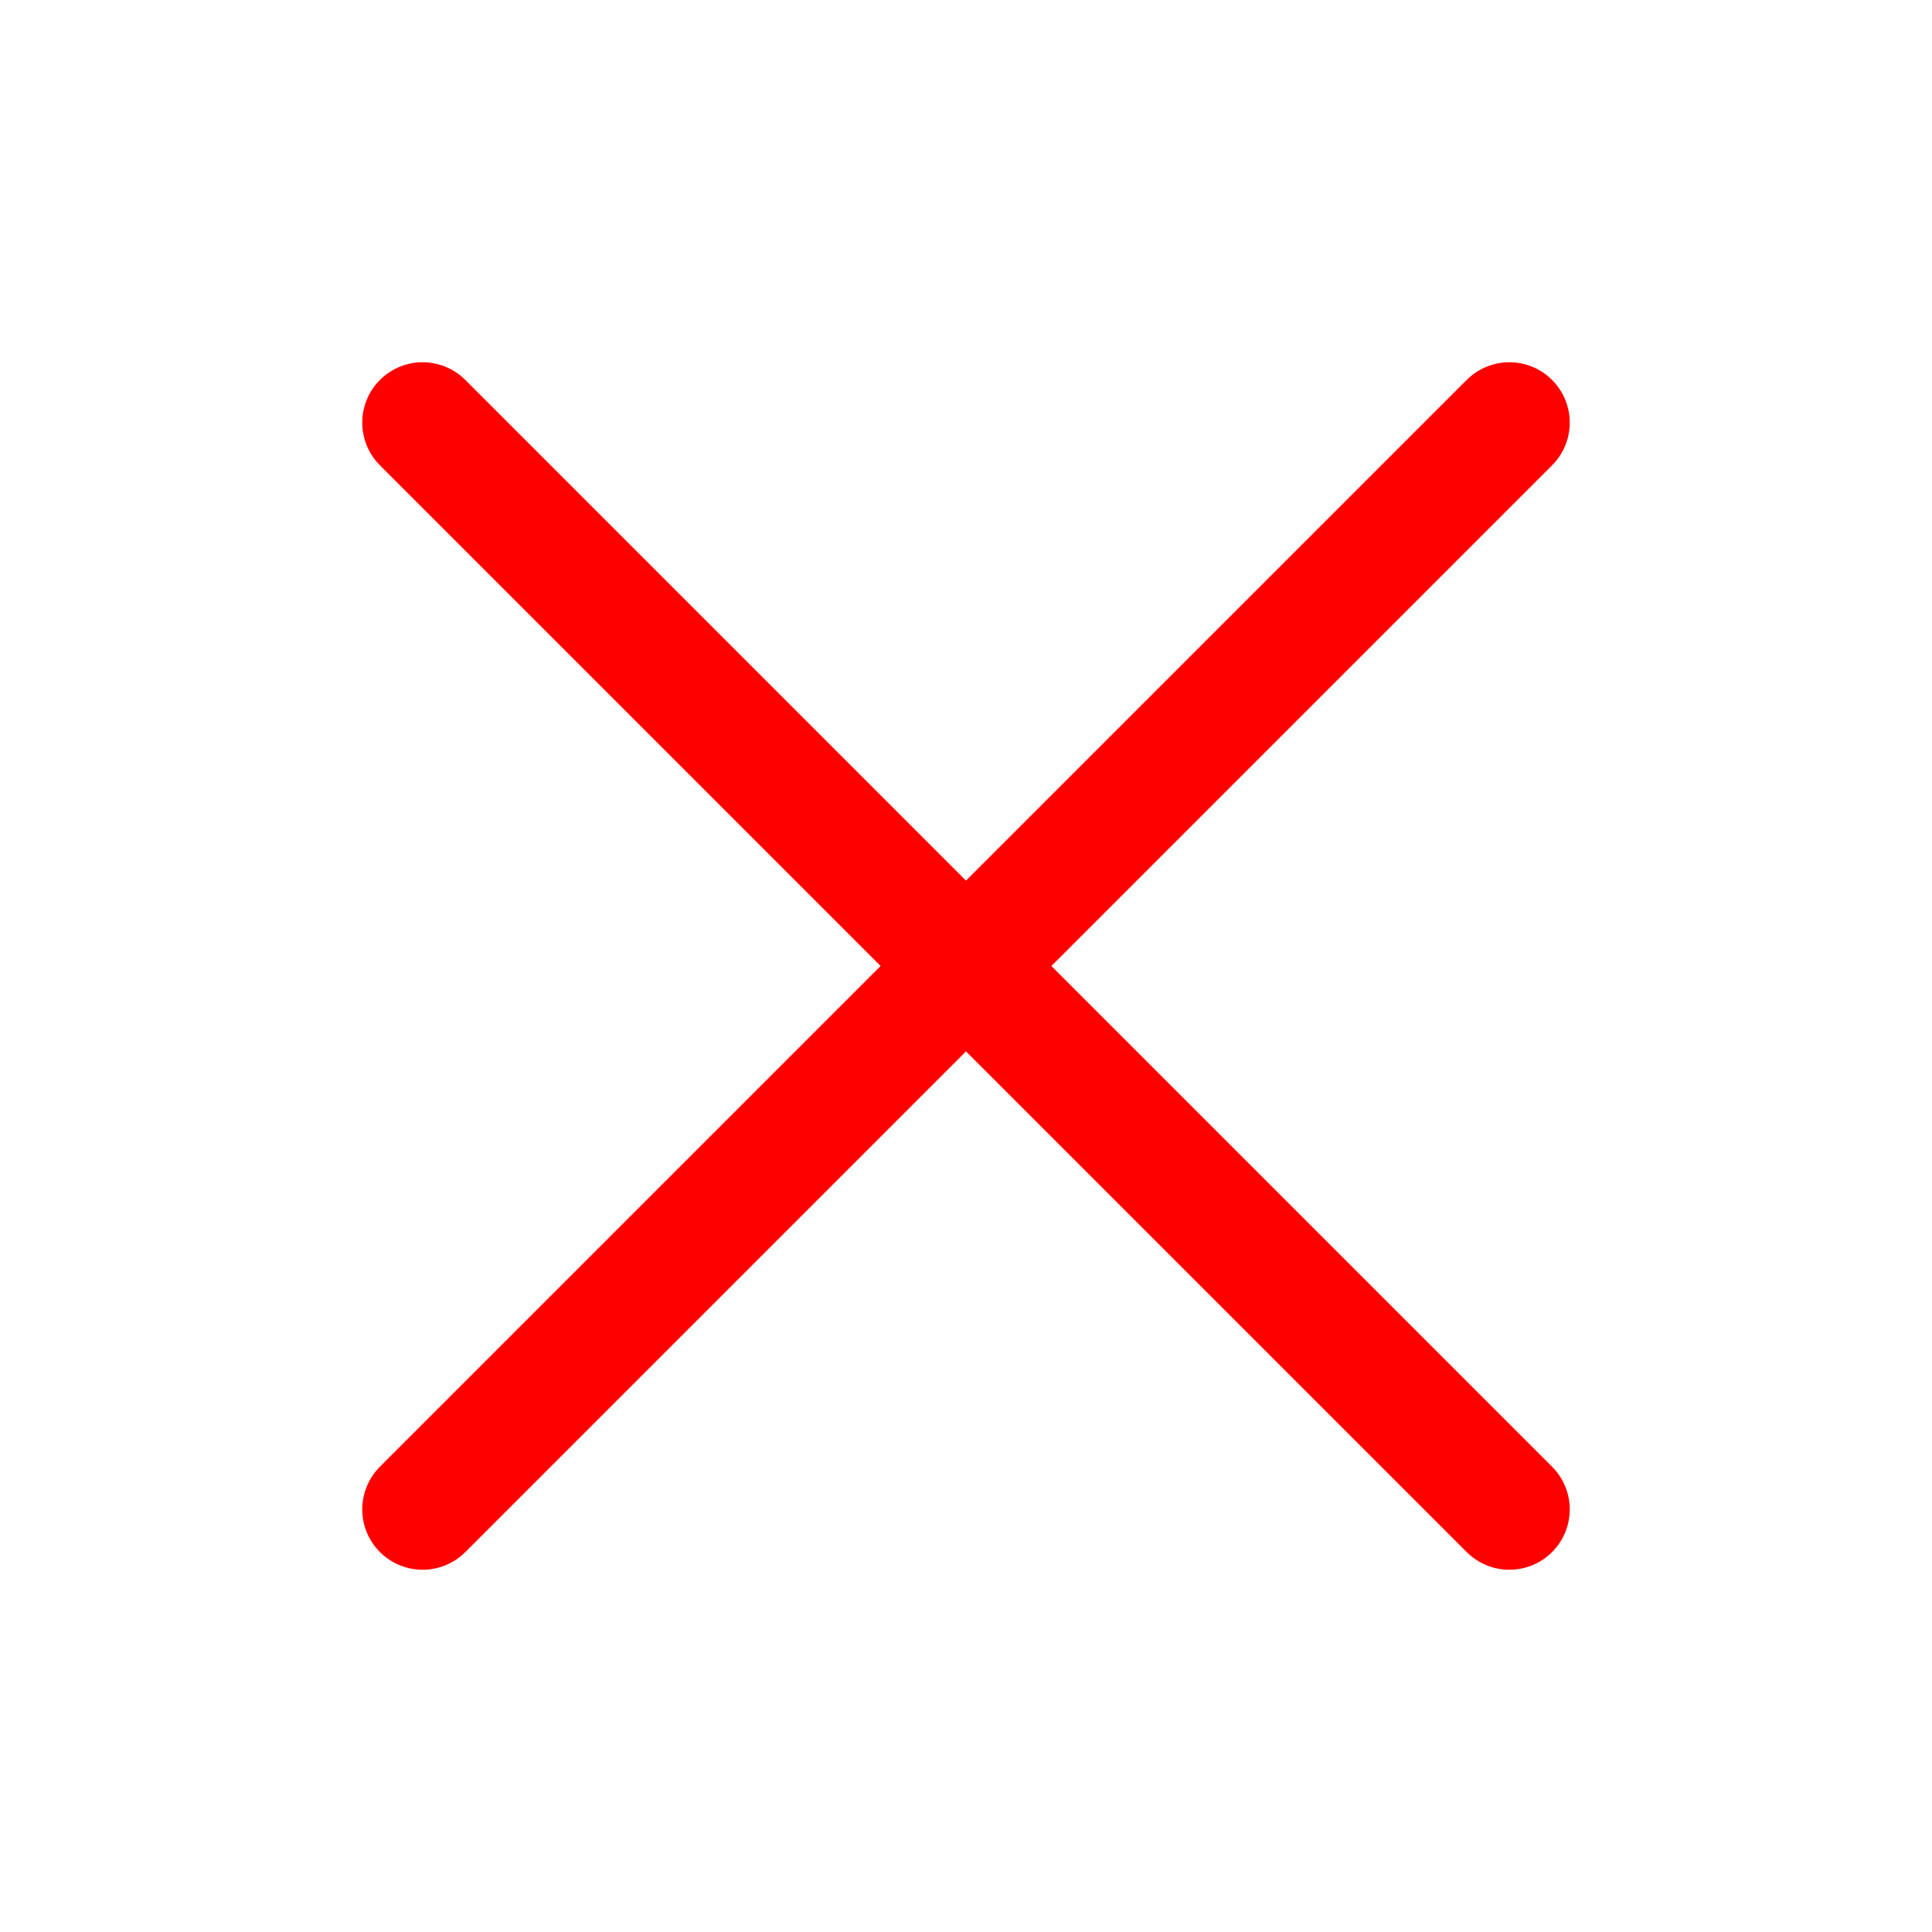 <svg viewBox="0 0 32 32" xmlns="http://www.w3.org/2000/svg"><defs><style>.cls-1{fill:none;stroke:#000;stroke-linecap:round;stroke-linejoin:round;stroke-width:2px;}</style></defs><title></title><g id="cross"><line x1="7" x2="25" y1="7" y2="25" stroke="#ff0000" stroke-width="2px" stroke-linecap="round" original-stroke="#000000" fill="none"></line><line x1="7" x2="25" y1="25" y2="7" stroke="#ff0000" stroke-width="2px" stroke-linecap="round" original-stroke="#000000" fill="none"></line></g></svg>